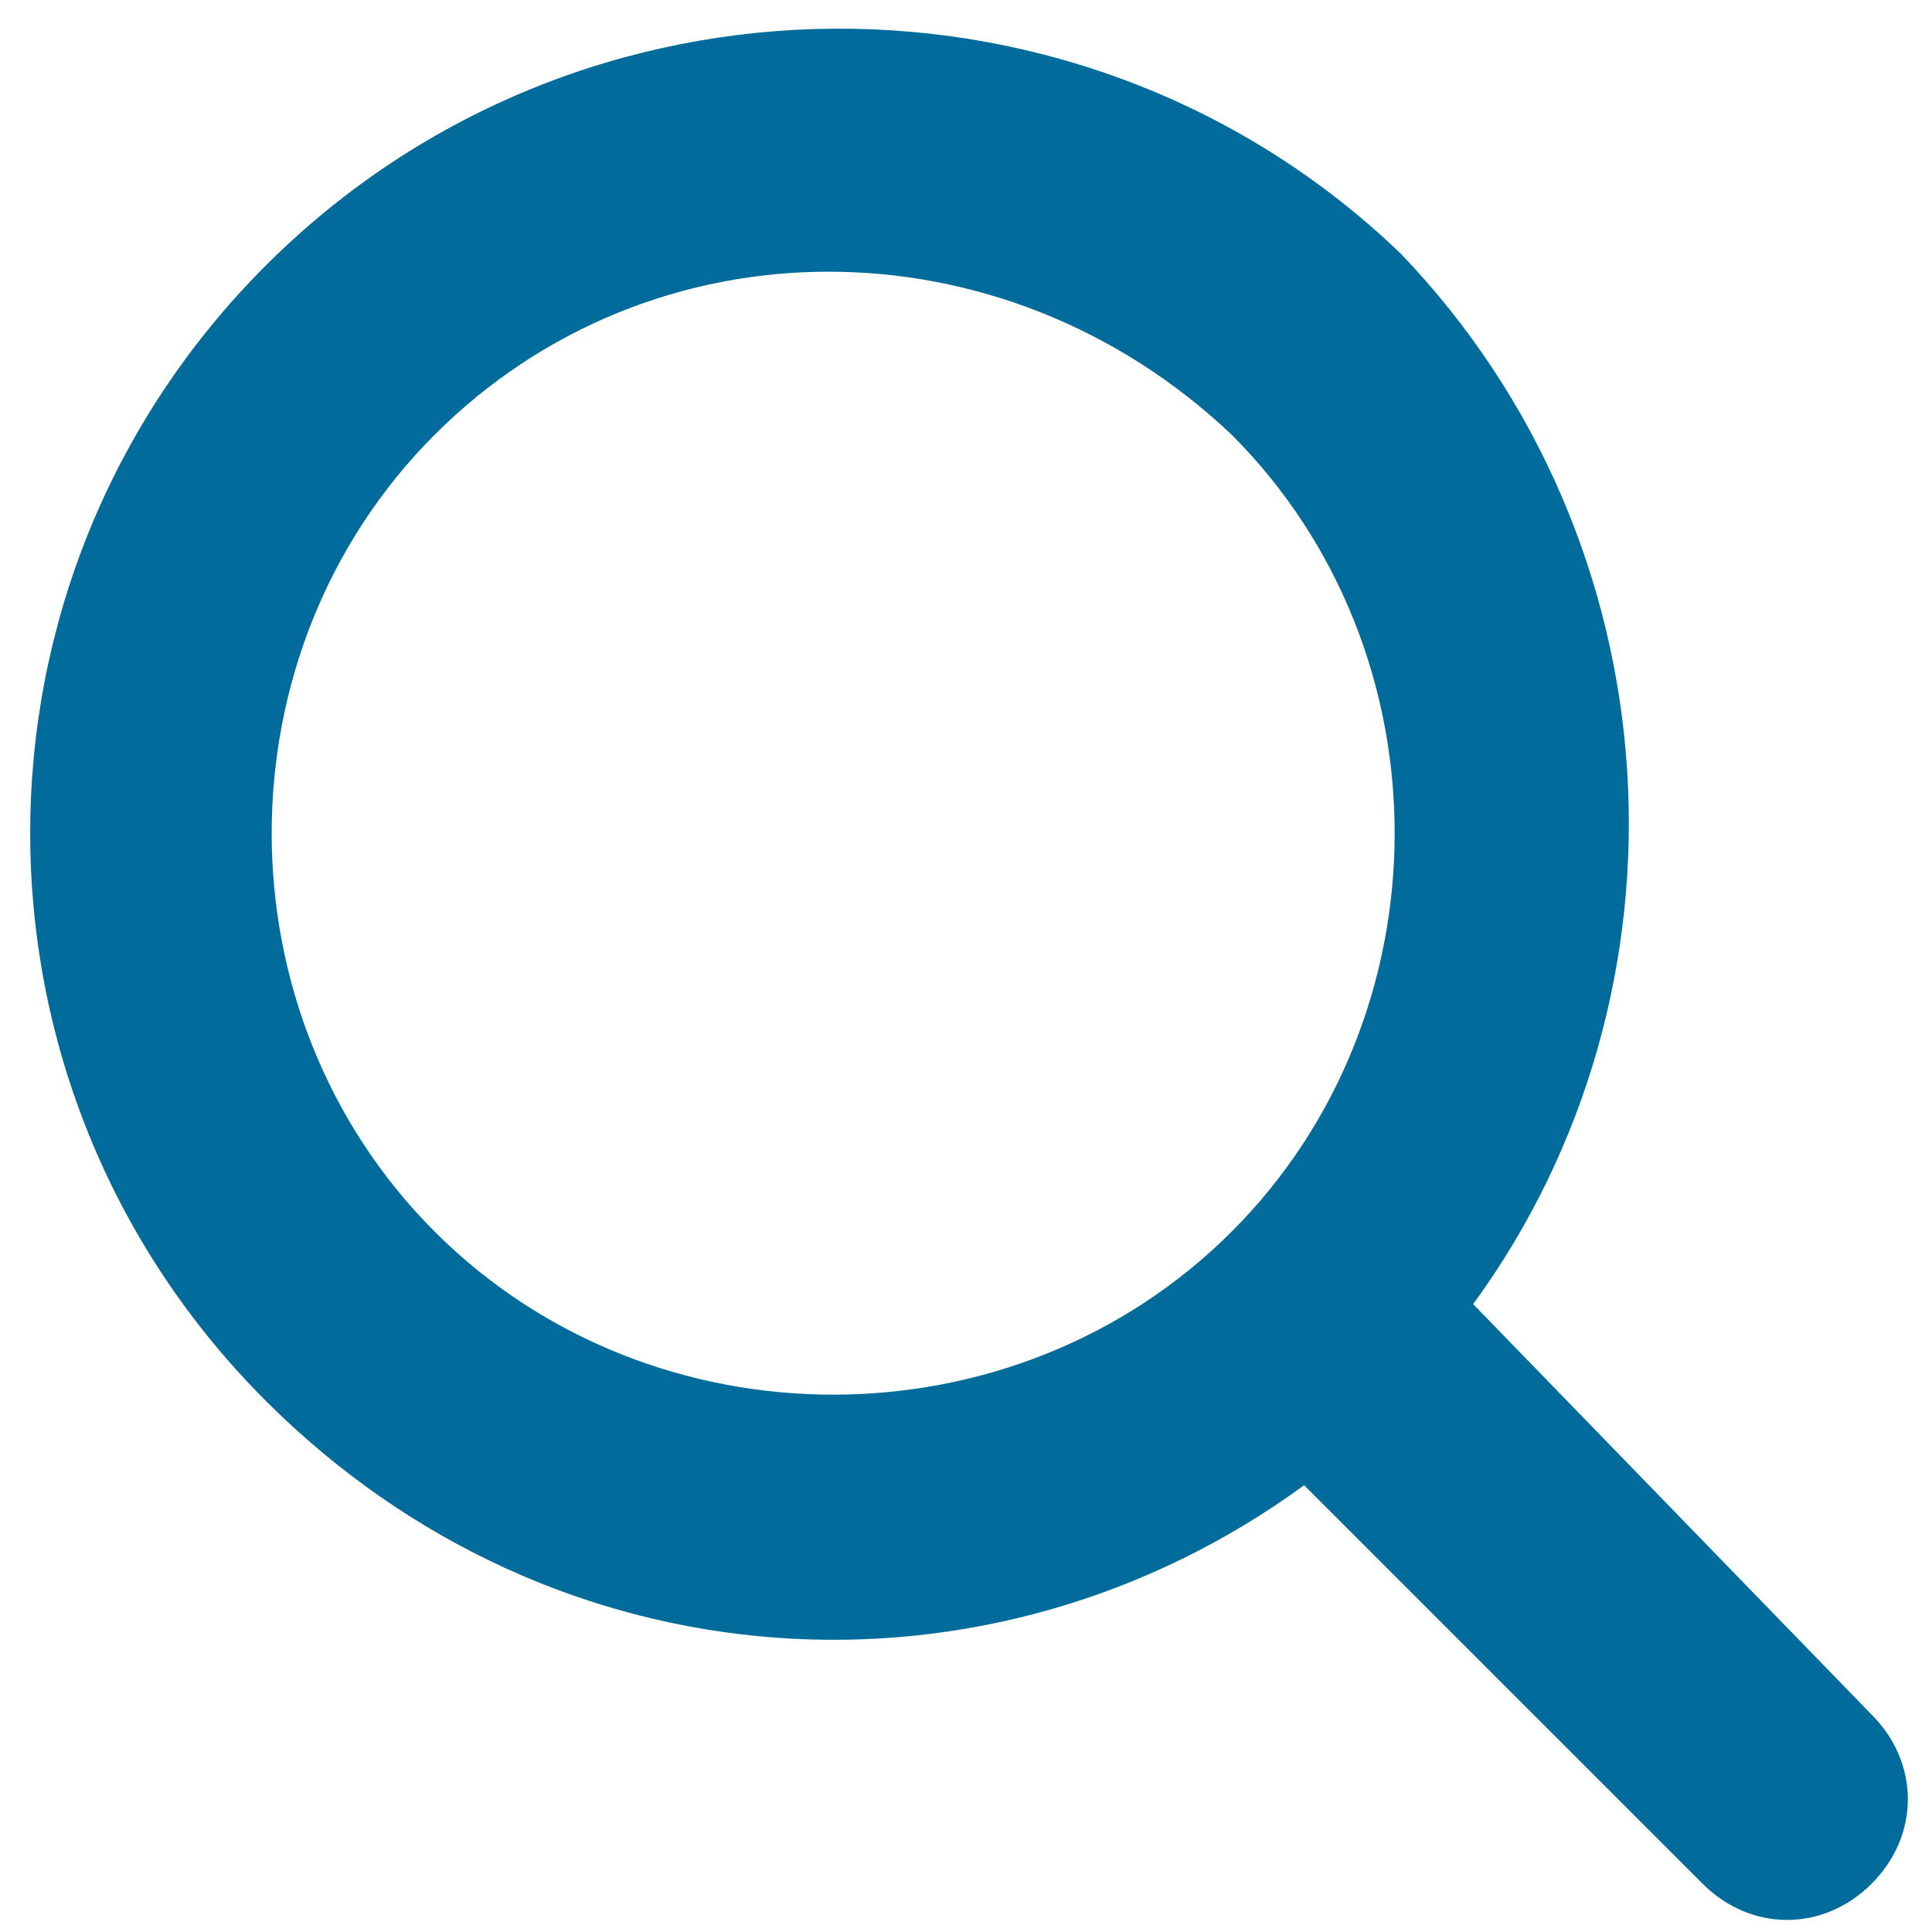 <?xml version="1.0" encoding="utf-8"?>
<!-- Generator: Adobe Illustrator 25.4.1, SVG Export Plug-In . SVG Version: 6.00 Build 0)  -->
<svg version="1.1" id="Ebene_1" xmlns="http://www.w3.org/2000/svg" xmlns:xlink="http://www.w3.org/1999/xlink" x="0px" y="0px"
	 viewBox="0 0 16 16" style="enable-background:new 0 0 16 16;" xml:space="preserve">
<style type="text/css">
	.st0{fill-rule:evenodd;clip-rule:evenodd;fill:#016B9B;}
</style>
<path class="st0" d="M10.2,3.6c1.8,1.8,1.8,4.8,0,6.6s-4.8,1.8-6.6,0s-1.8-4.8,0-6.6S8.3,1.8,10.2,3.6z M12.2,10.8
	c1.9-2.6,1.7-6.3-0.6-8.7C9-0.4,4.8-0.4,2.2,2.2s-2.6,6.8,0,9.4c2.4,2.4,6,2.6,8.6,0.7l3.3,3.3c0.4,0.4,1,0.4,1.4,0s0.4-1,0-1.4
	L12.2,10.8z"/>
</svg>
